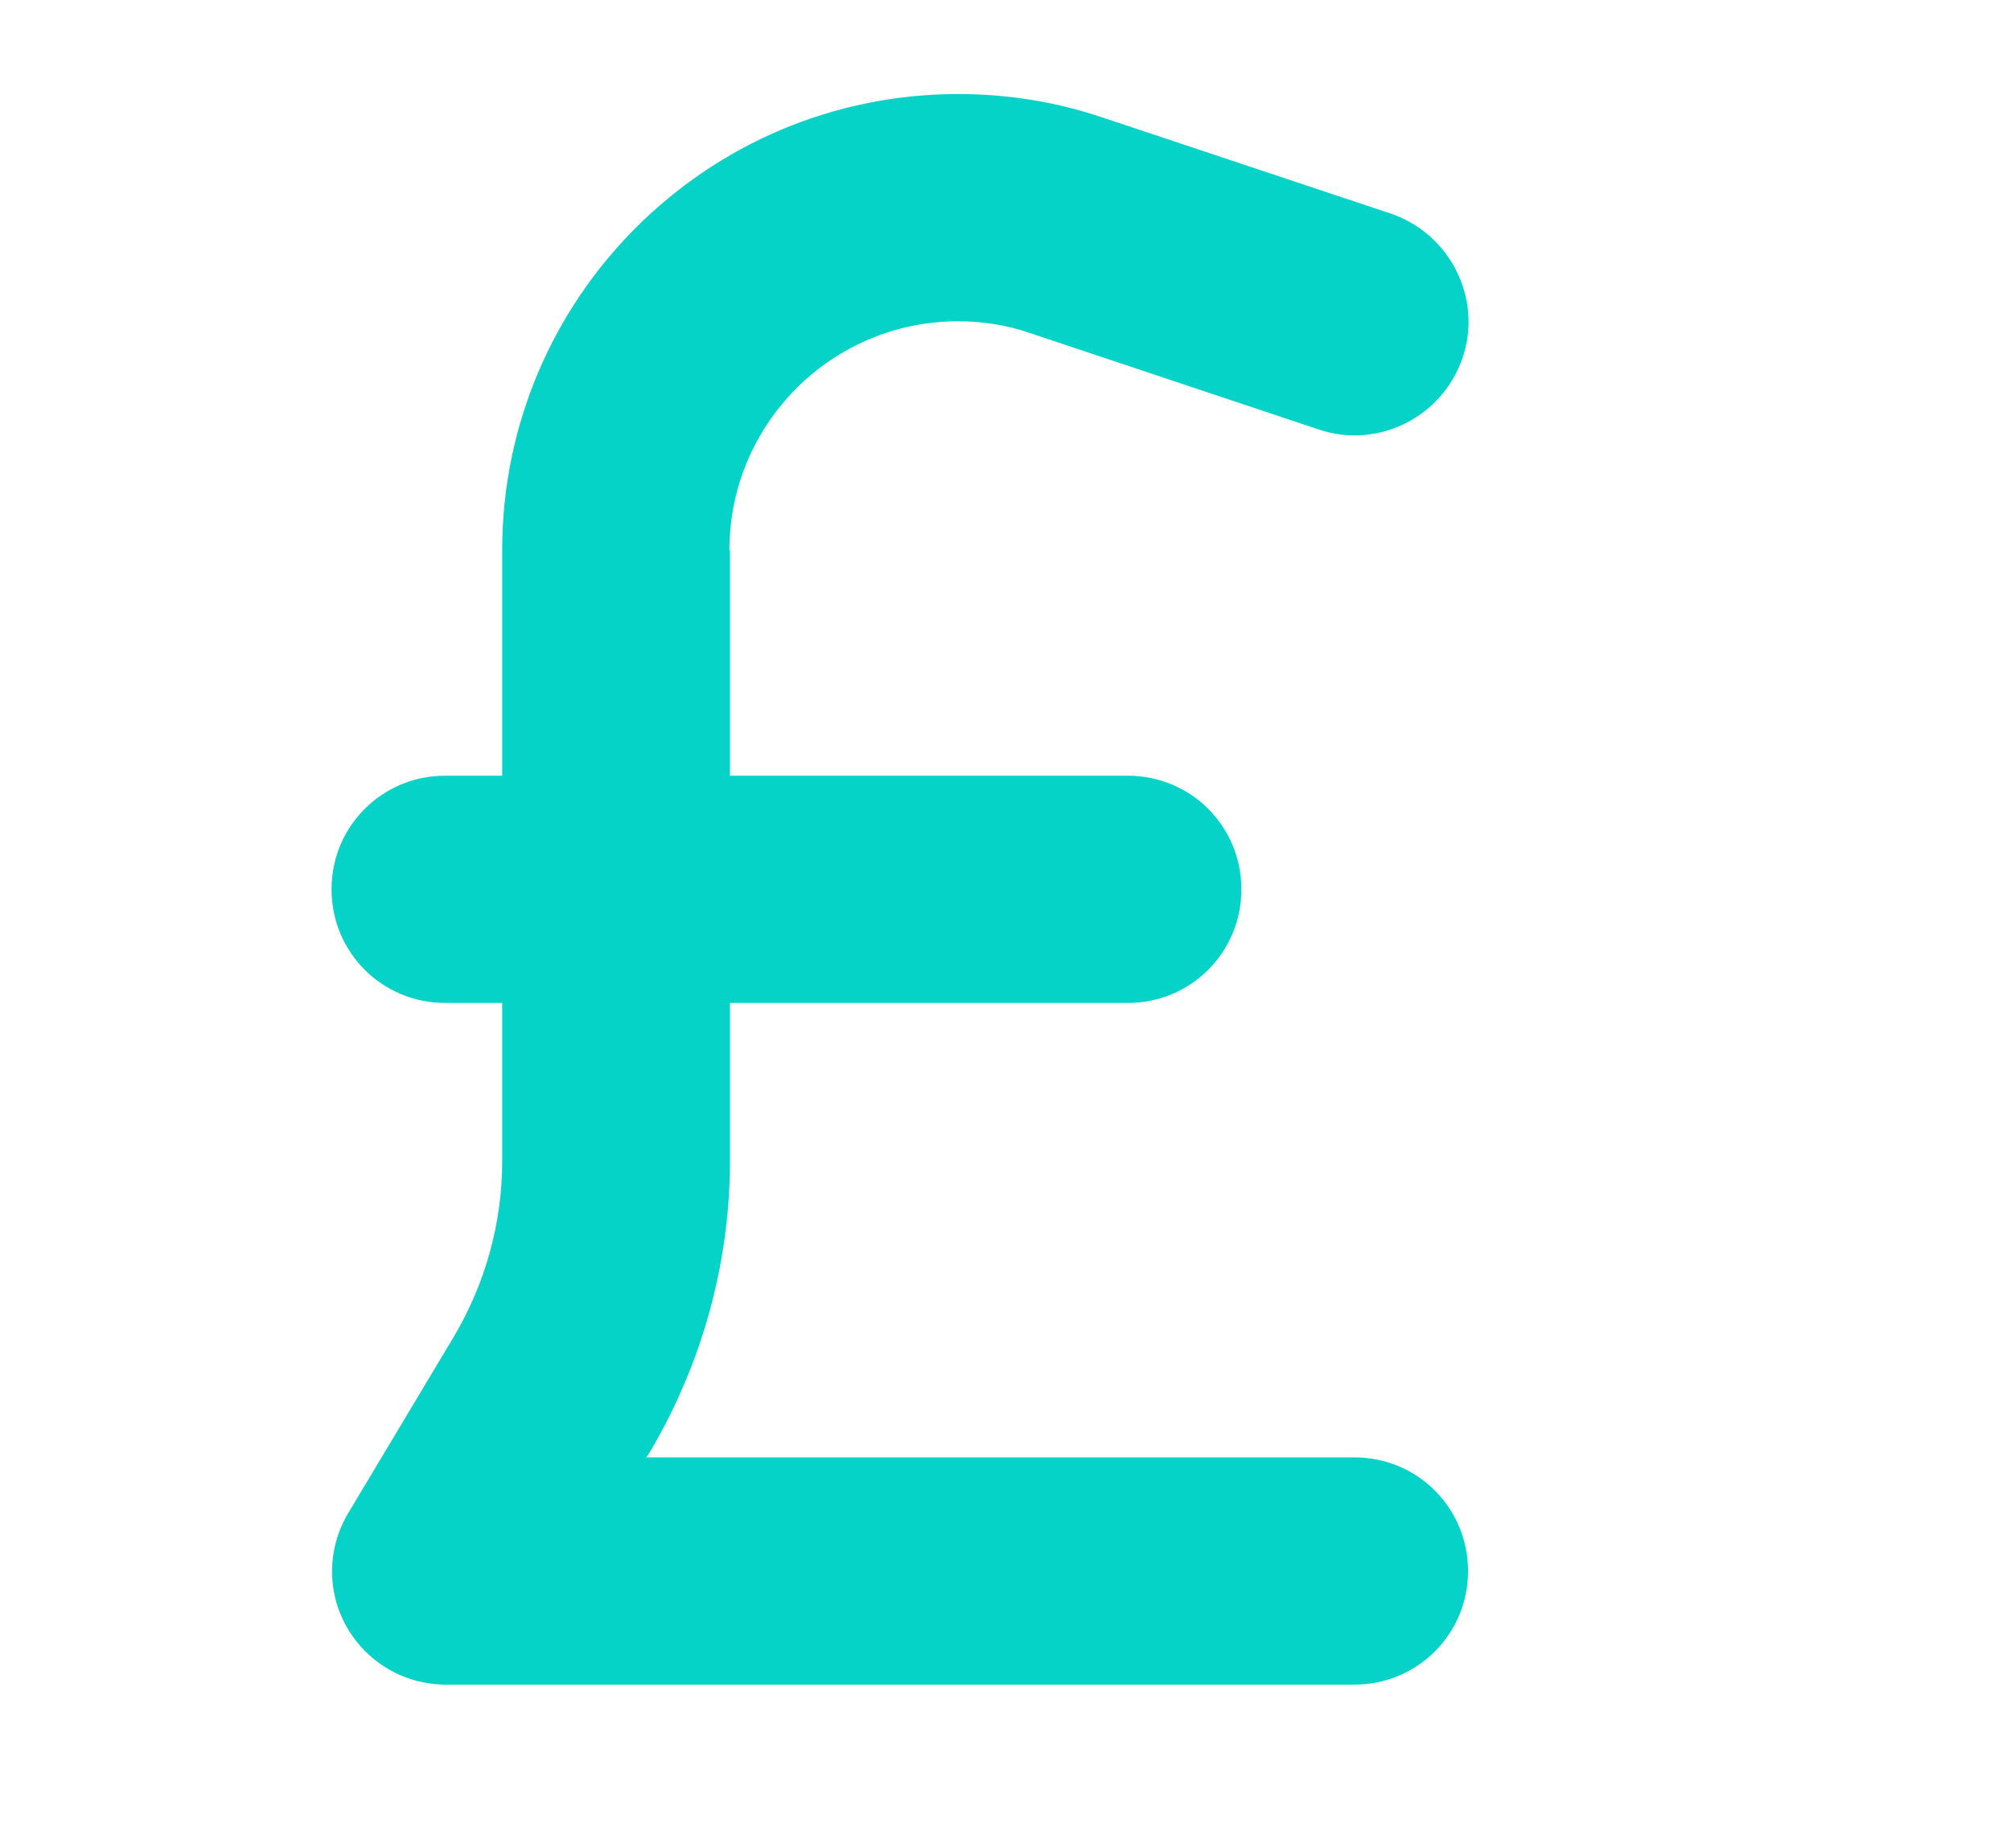 <?xml version="1.0" encoding="UTF-8"?>
<svg id="Layer_1" data-name="Layer 1" xmlns="http://www.w3.org/2000/svg" viewBox="0 0 37 34">
  <defs>
    <style>
      .cls-1 {
        fill: none;
      }

      .cls-1, .cls-2 {
        stroke-width: 0px;
      }

      .cls-2 {
        fill: #05d3c8;
      }
    </style>
  </defs>
  <path class="cls-2" d="M13.42,10.12c0-2.32,1.88-4.21,4.21-4.21.45,0,.9.07,1.33.22l5.3,1.77c1.1.37,2.28-.23,2.65-1.32s-.23-2.28-1.32-2.65l-5.31-1.77c-.86-.29-1.75-.43-2.65-.43-4.63,0-8.39,3.76-8.39,8.39v4.15h-1.05c-1.16,0-2.09.93-2.09,2.09s.93,2.09,2.09,2.09h1.05v2.91c0,1.14-.31,2.25-.89,3.23l-1.94,3.24c-.39.65-.4,1.45-.03,2.1s1.06,1.06,1.82,1.06h16.72c1.16,0,2.09-.93,2.09-2.09s-.93-2.09-2.09-2.09h-13.03l.05-.07c.97-1.63,1.49-3.49,1.49-5.38v-2.91h7.32c1.16,0,2.09-.93,2.09-2.09s-.93-2.09-2.09-2.09h-7.32v-4.15Z"/>
  <rect class="cls-1" x="0" width="37" height="34"/>
</svg>